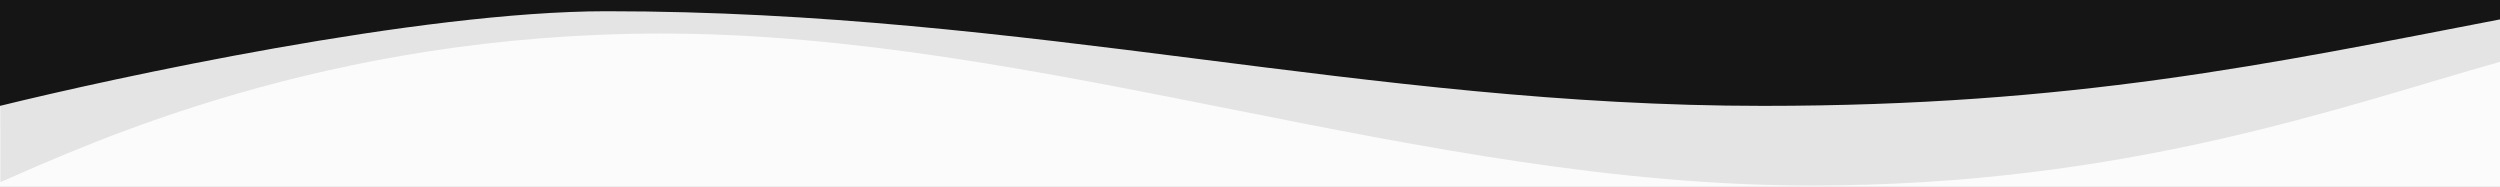 <svg width="1900" height="142" viewBox="0 0 1900 142" fill="none" xmlns="http://www.w3.org/2000/svg">
<rect x="0" y="0" width="1900" height="142" fill="#808080" stroke="none"/>
<g clip-path="url(#clip0_1177_4734)">
<rect width="1900" height="142" fill="#FBFBFB"/>
<path d="M0.312 138.412C-0.39 -287.659 0.312 -163.918 0.312 -373C257.01 -373 1533.56 -373 1900 -373V47C1780.17 80.639 1616.18 141 1376.51 141C1080.12 141 791.994 25.5 502.5 25.5C247.694 25.5 68 109 0.312 138.412Z" fill="#151515" fill-opacity="0.1"/>
<path d="M461 8.538C784.5 8.538 1037.41 80.461 1340 80.461C1575.5 80.461 1725 48.5 1900 14.747C1900 -119.5 1900 -83.88 1900 -83.88C1308.45 -83.88 383.024 -83.88 -0 -83.88V80.461C85.5 59.461 318.513 8.538 461 8.538Z" fill="#151515"/>
</g>
<defs>
<clipPath id="clip0_1177_4734">
<rect width="1900" height="142" fill="white"/>
</clipPath>
</defs>
</svg>
